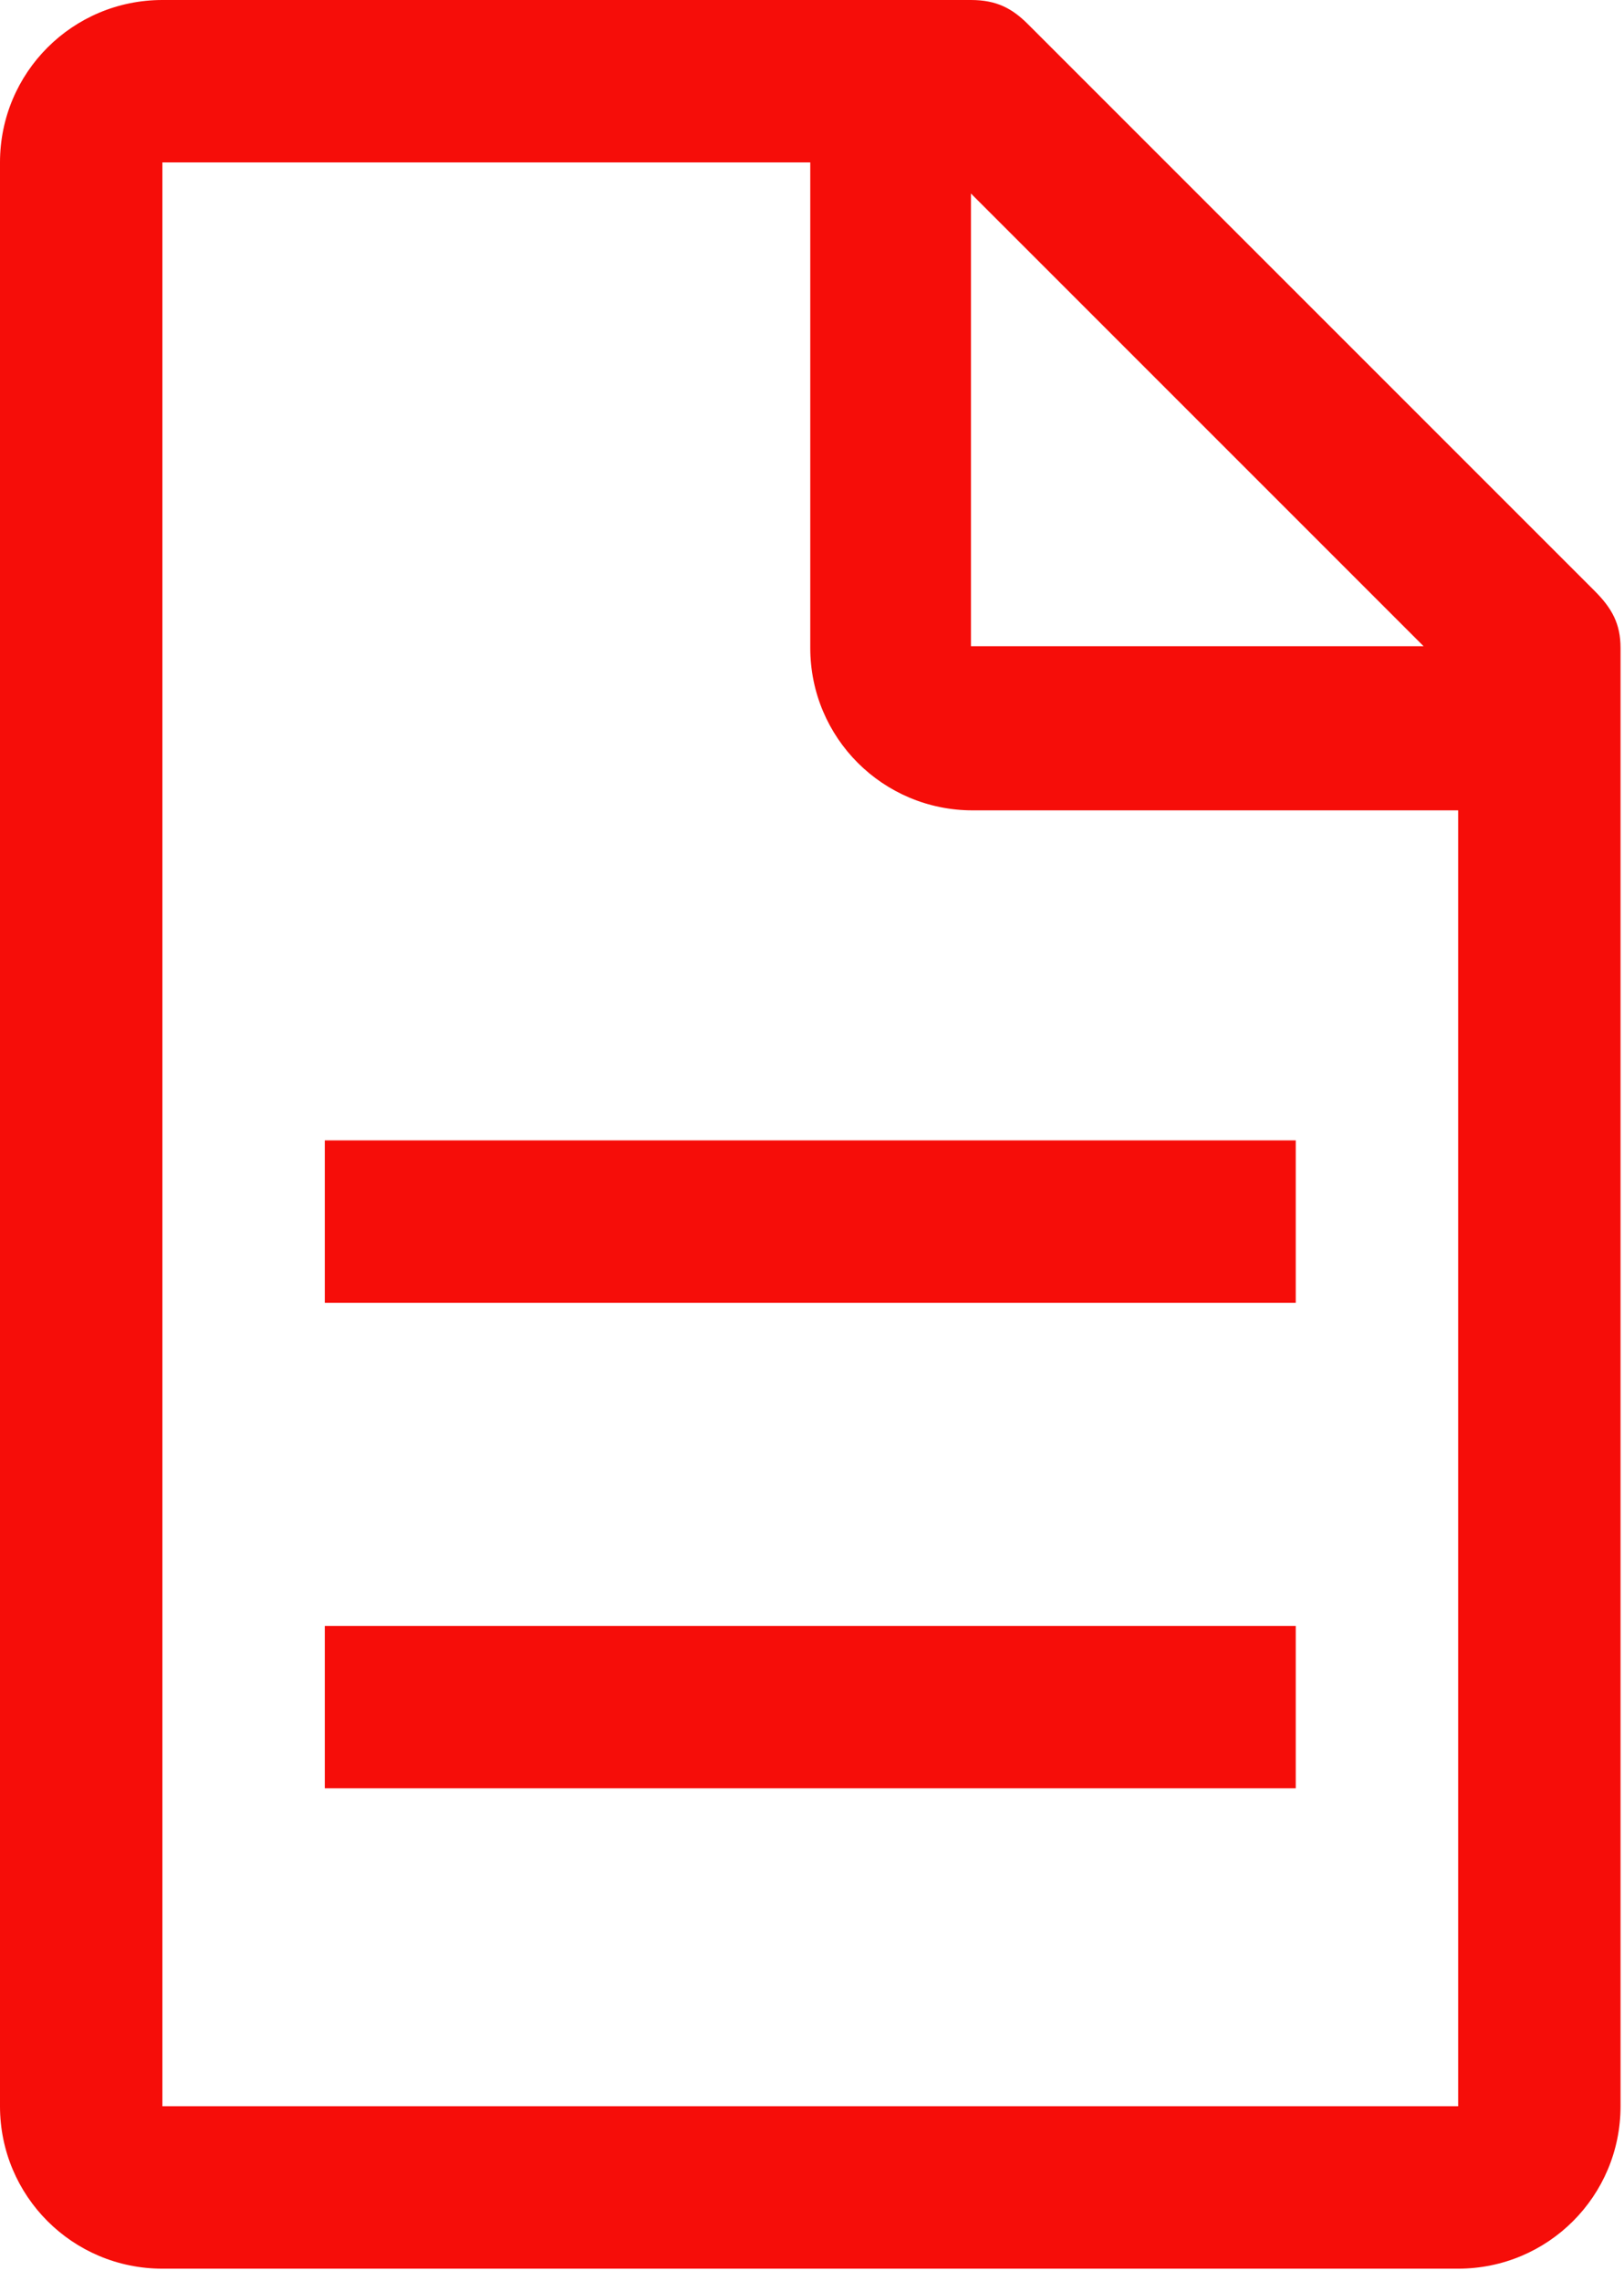 <?xml version="1.0" encoding="UTF-8"?> <!-- Generator: Adobe Illustrator 25.2.1, SVG Export Plug-In . SVG Version: 6.00 Build 0) --> <svg xmlns="http://www.w3.org/2000/svg" xmlns:xlink="http://www.w3.org/1999/xlink" id="Слой_1" x="0px" y="0px" viewBox="0 0 94 132" style="enable-background:new 0 0 94 132;" xml:space="preserve"> <style type="text/css"> .st0{fill:#F60D09;} </style> <path class="st0" d="M92.3,34.2L59.5,1.4C58.6,0.5,57.7,0,56.2,0H9.4C4.2,0,0,4.2,0,9.4v112.5c0,5.2,4.2,9.4,9.4,9.4h75 c5.2,0,9.4-4.2,9.4-9.4V37.5C93.8,36.1,93.3,35.2,92.3,34.2z M56.2,11.2l26.2,26.2H56.2V11.2z M84.4,121.9h-75V9.4h37.5v28.1 c0,5.2,4.2,9.4,9.4,9.4h28.1V121.9z"></path> <path class="st0" d="M18.8,94.1H75v9.4H18.8V94.1z M18.8,66H75v9.4H18.8V66z"></path> </svg> 